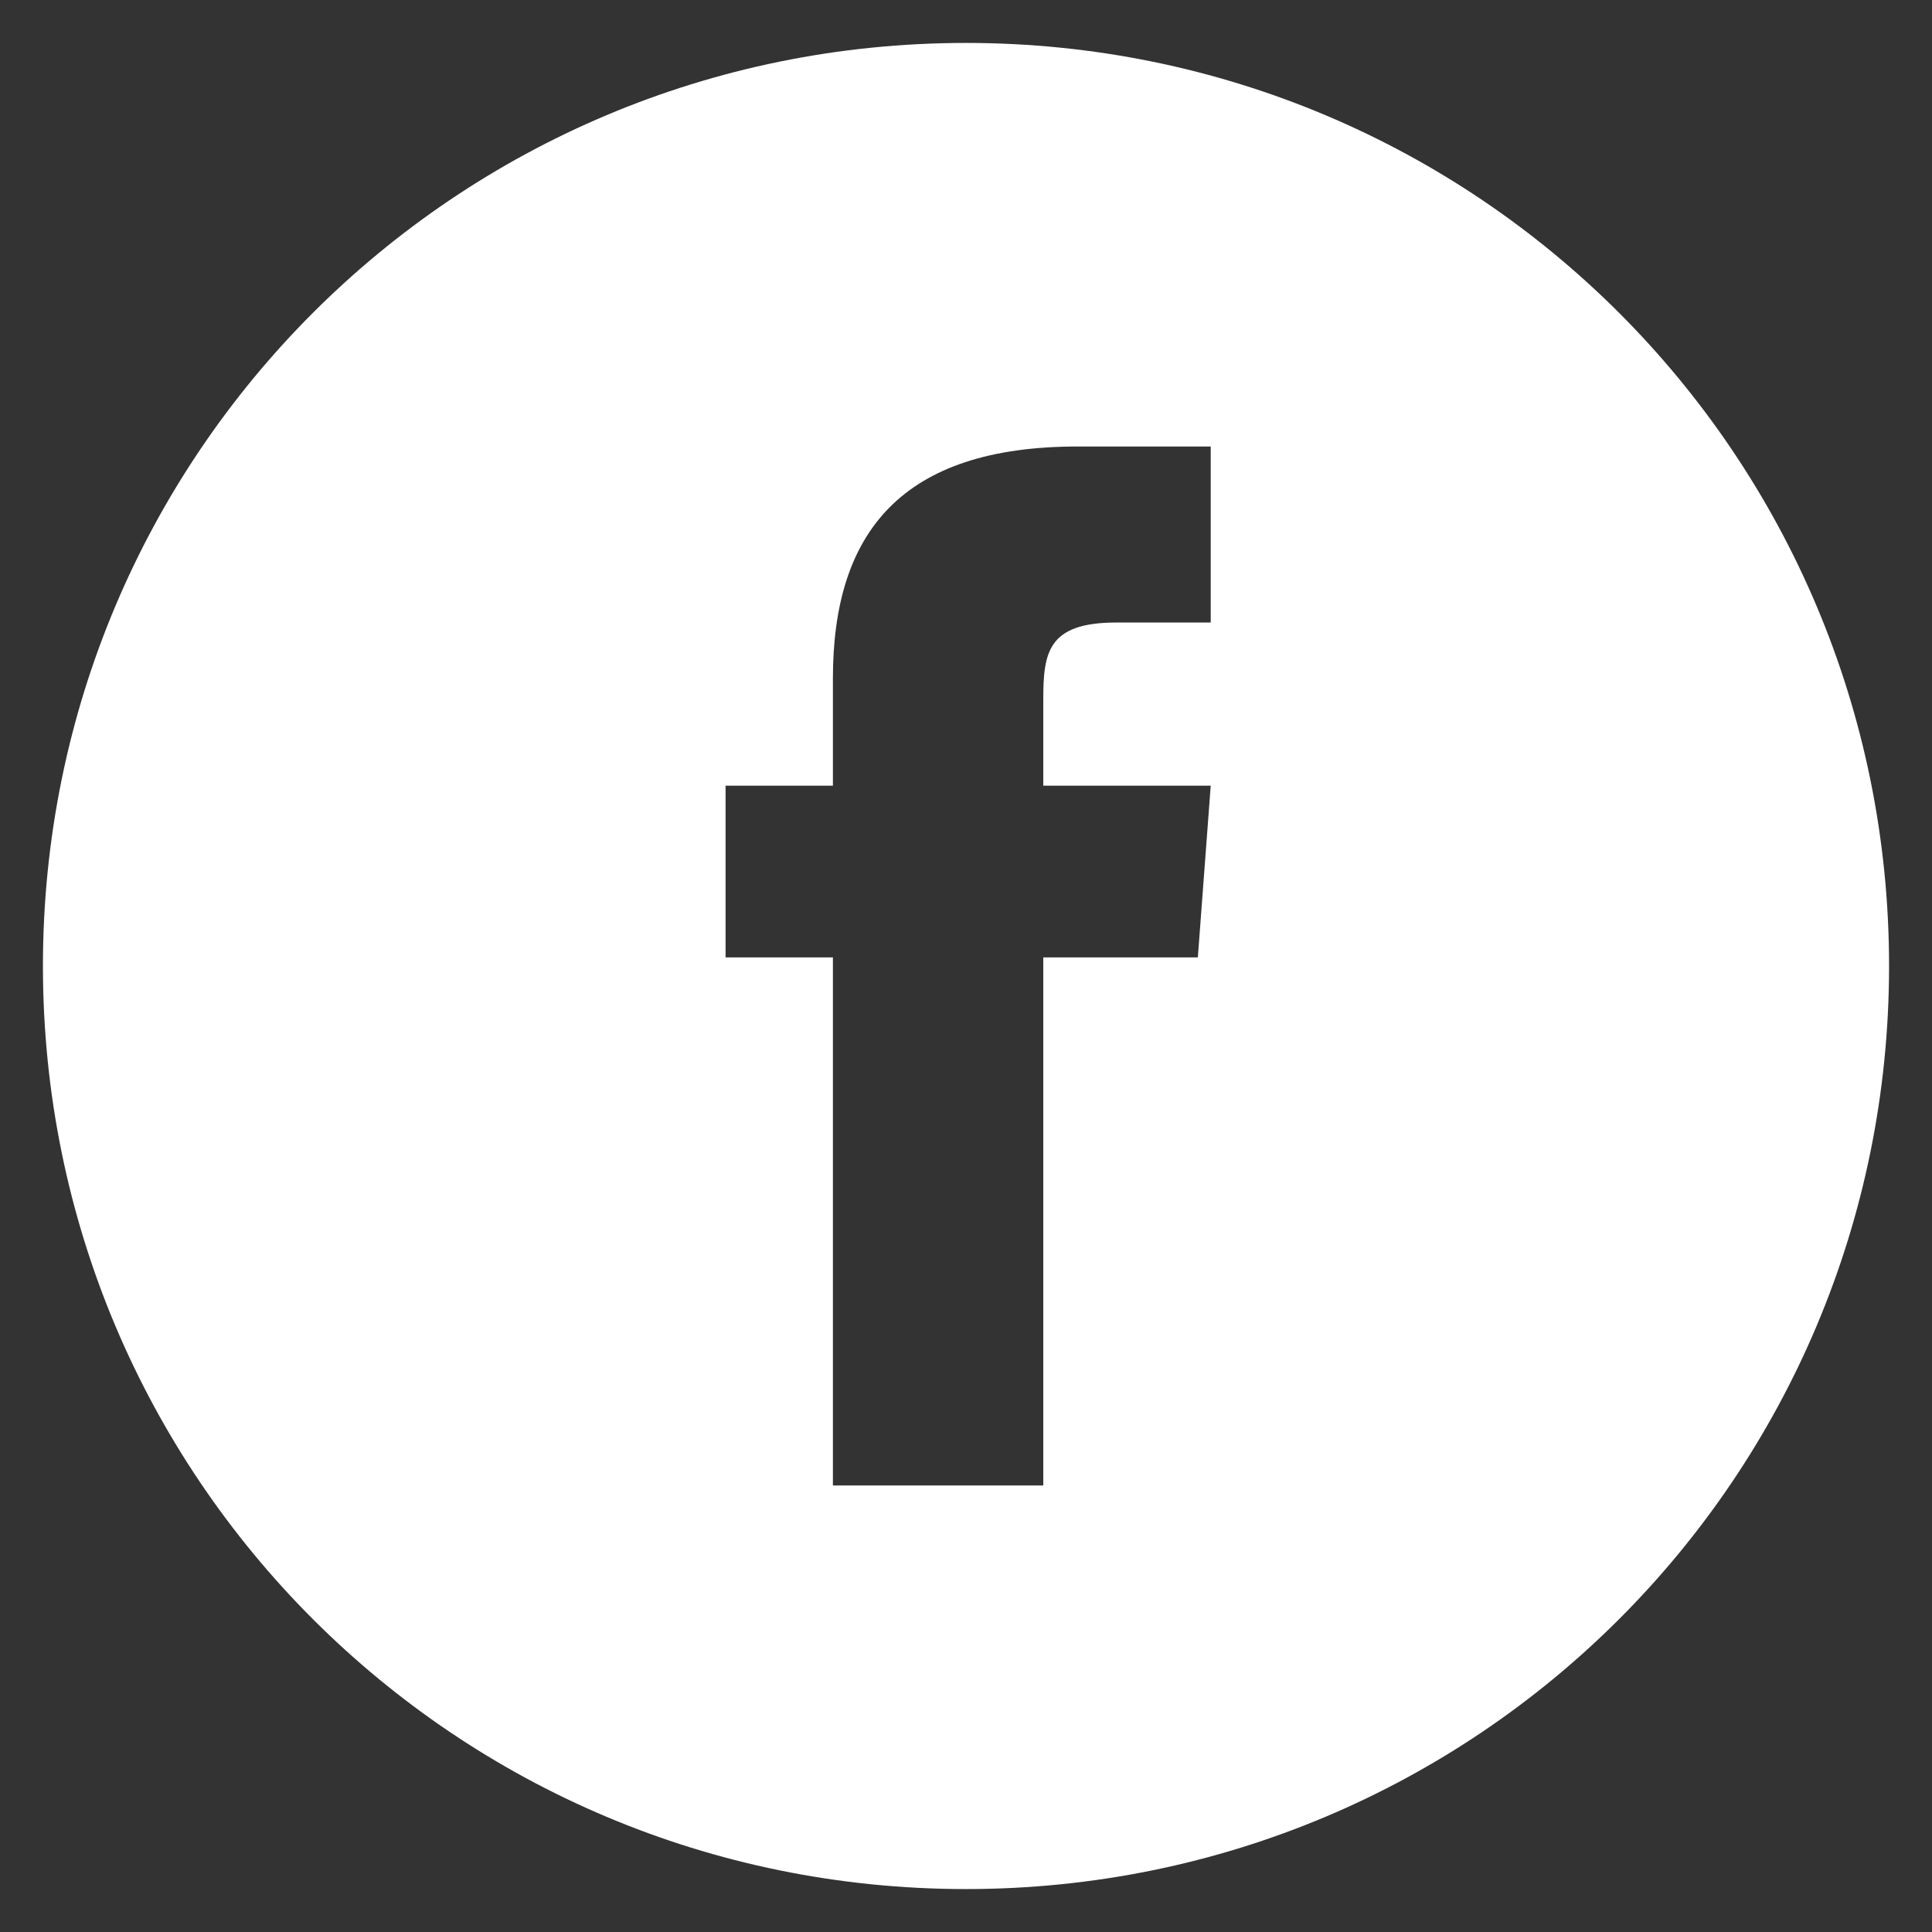 <?xml version="1.0" encoding="utf-8"?>
<!-- Generator: Adobe Illustrator 21.1.0, SVG Export Plug-In . SVG Version: 6.00 Build 0)  -->
<svg version="1.1" id="Layer_1" xmlns="http://www.w3.org/2000/svg" xmlns:xlink="http://www.w3.org/1999/xlink" x="0px" y="0px"
	 viewBox="0 0 45 45" style="enable-background:new 0 0 45 45;" xml:space="preserve">
<rect x="0" y="0" width="45" height="45" fill="#333333" stroke="none"/>
<style type="text/css">
	.st0{fill:#FFFFFF;}
</style>
<g>
	<path class="st0" d="M22.5,1C10.6,1,1,10.6,1,22.5S10.6,44,22.5,44S44,34.4,44,22.5S34.4,1,22.5,1z M27.9,22.3h-3.6v12.3h-4.9V22.3
		h-2.5v-4h2.5v-2.5c0-3.4,1.6-5.4,5.7-5.4c1.4,0,1.7,0,3.1,0v4.1c-0.7,0-1.6,0-2.2,0c-1.6,0-1.7,0.7-1.7,1.8v2h3.9L27.9,22.3z"/>
</g>
</svg>
